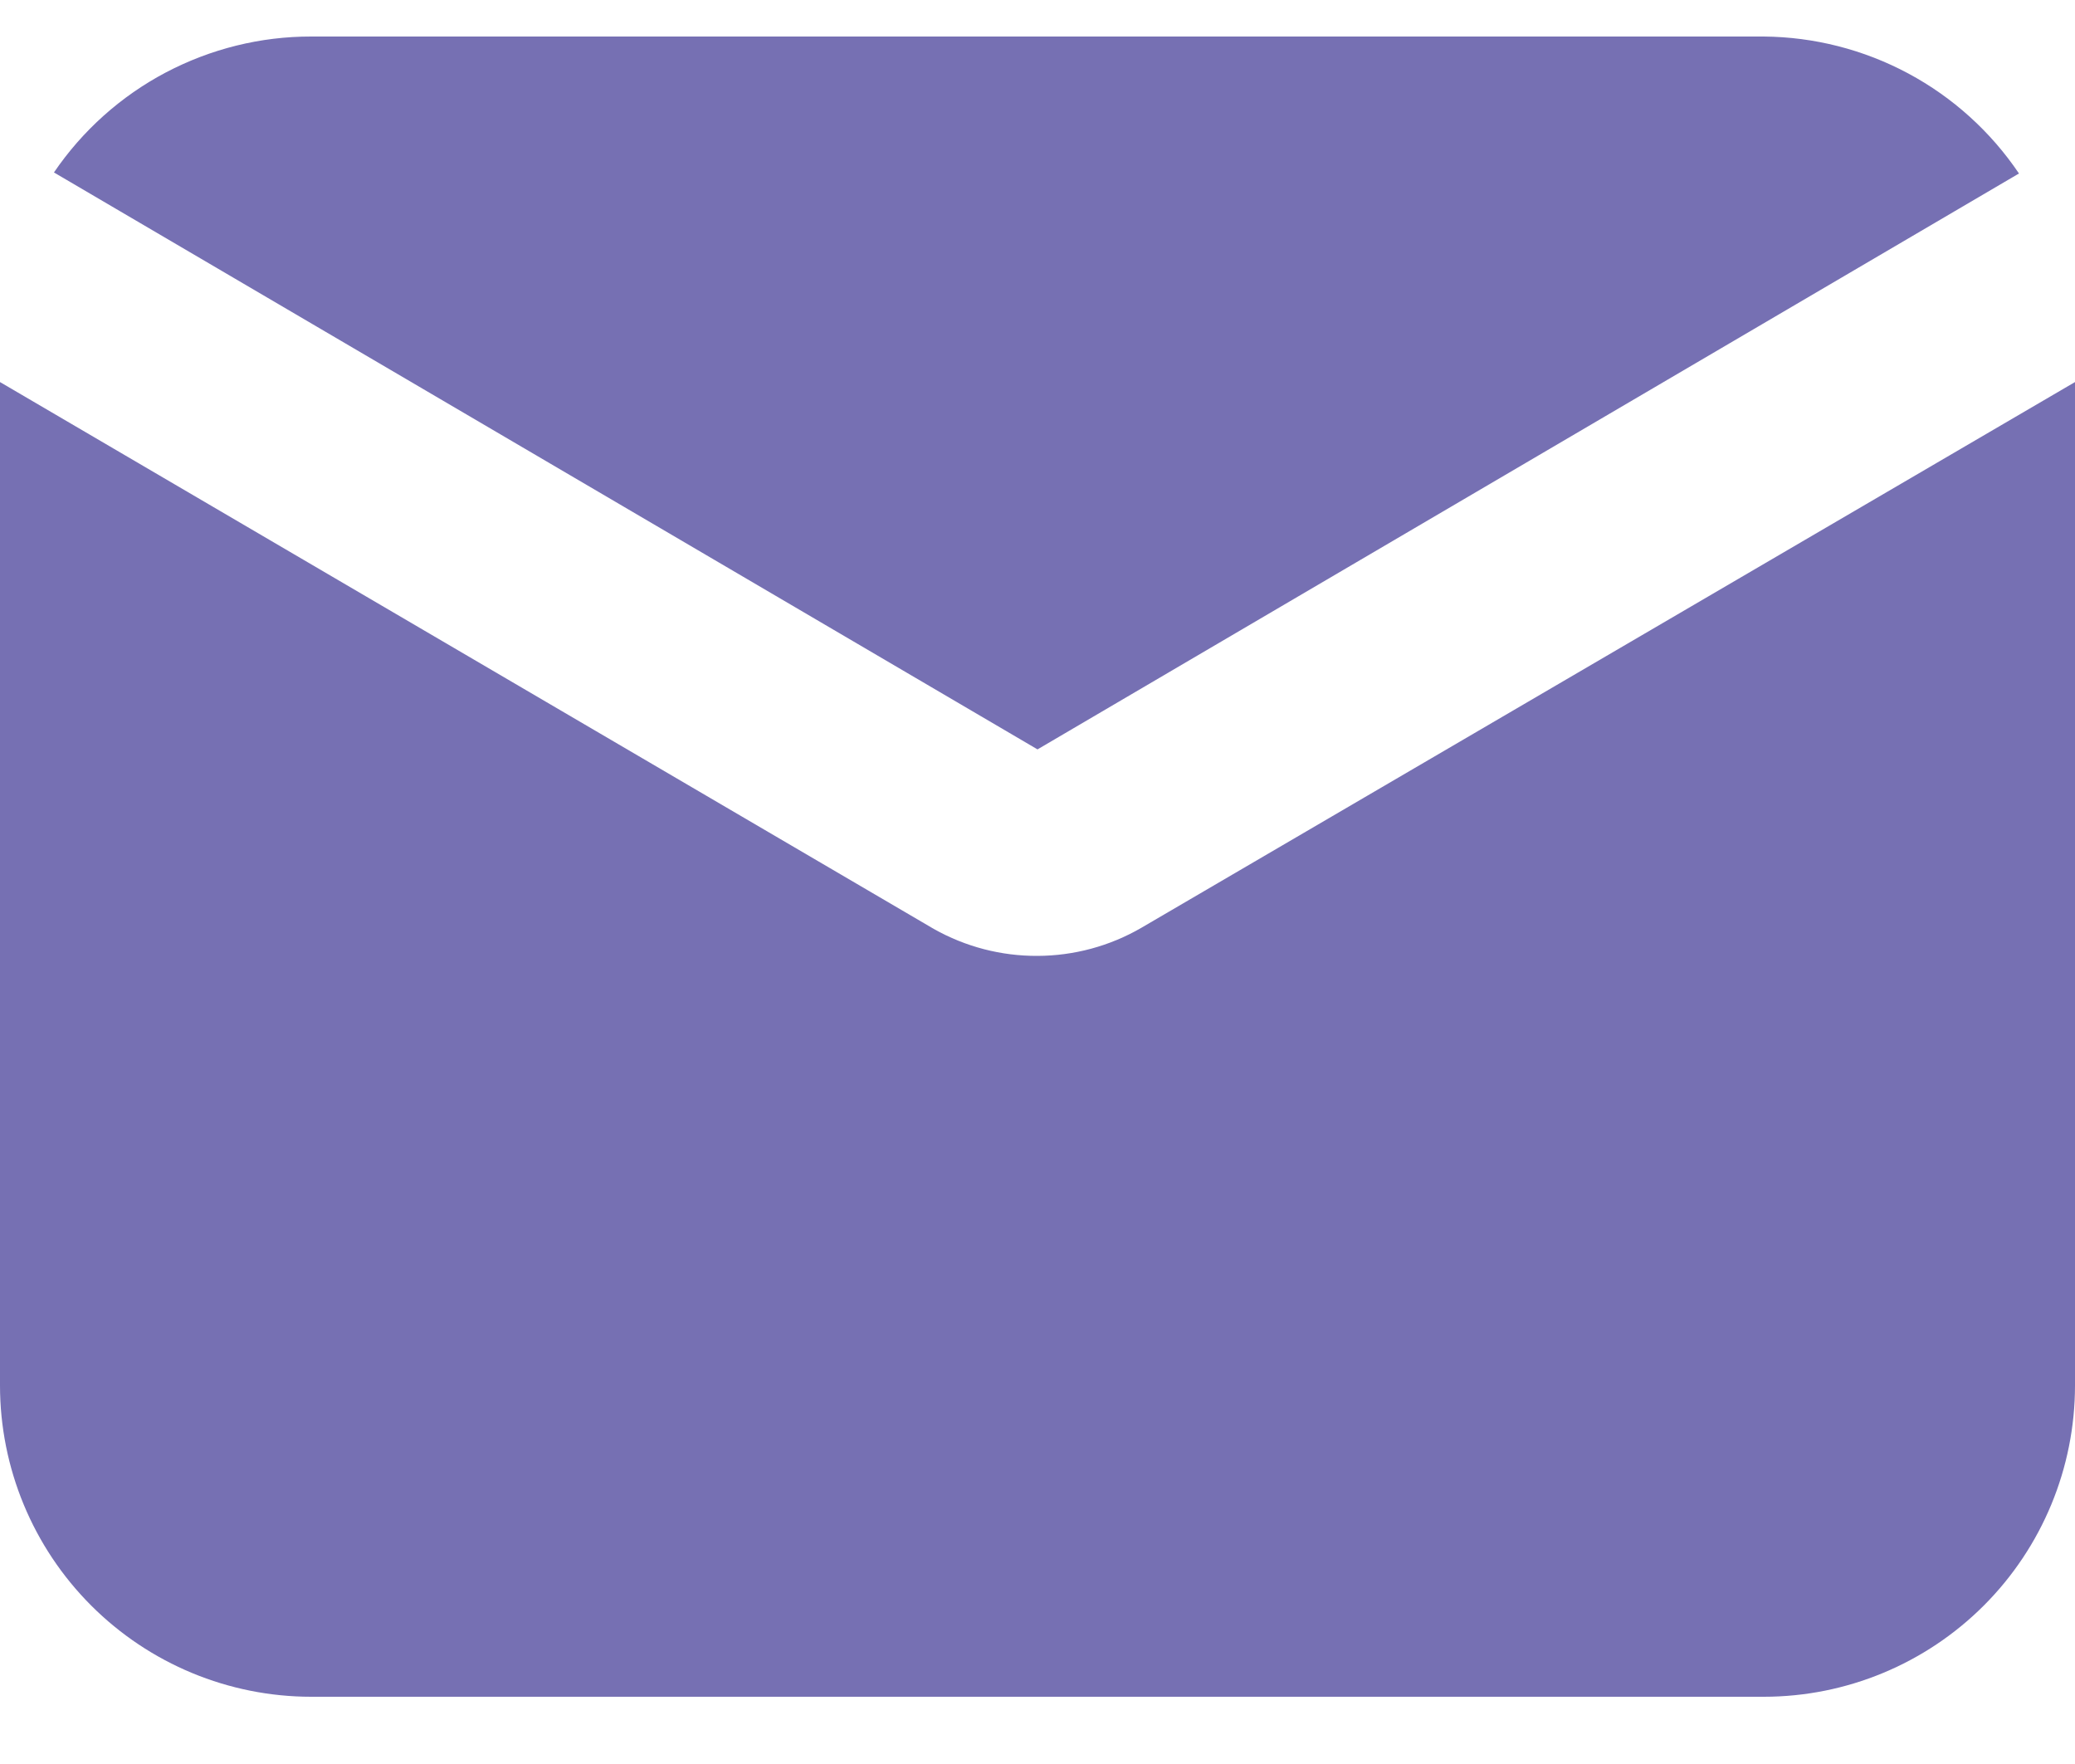 <svg width="20" height="17" viewBox="0 0 20 17" fill="none" xmlns="http://www.w3.org/2000/svg">
<path d="M10 7.222L19.46 1.672C19.188 1.269 18.822 0.938 18.393 0.708C17.964 0.478 17.486 0.356 17 0.352H3C2.511 0.351 2.03 0.471 1.597 0.699C1.165 0.927 0.795 1.258 0.52 1.662L10 7.222Z" fill="#7670B3"/>
<path d="M11 8.942C10.696 9.118 10.351 9.211 10 9.212C9.65 9.214 9.305 9.124 9 8.952L0 3.682V13.351C0 14.147 0.316 14.91 0.879 15.473C1.441 16.035 2.204 16.352 3 16.352H17C17.796 16.352 18.559 16.035 19.121 15.473C19.684 14.91 20 14.147 20 13.351V3.682L11 8.942Z" fill="#7670B3"/>
</svg>
